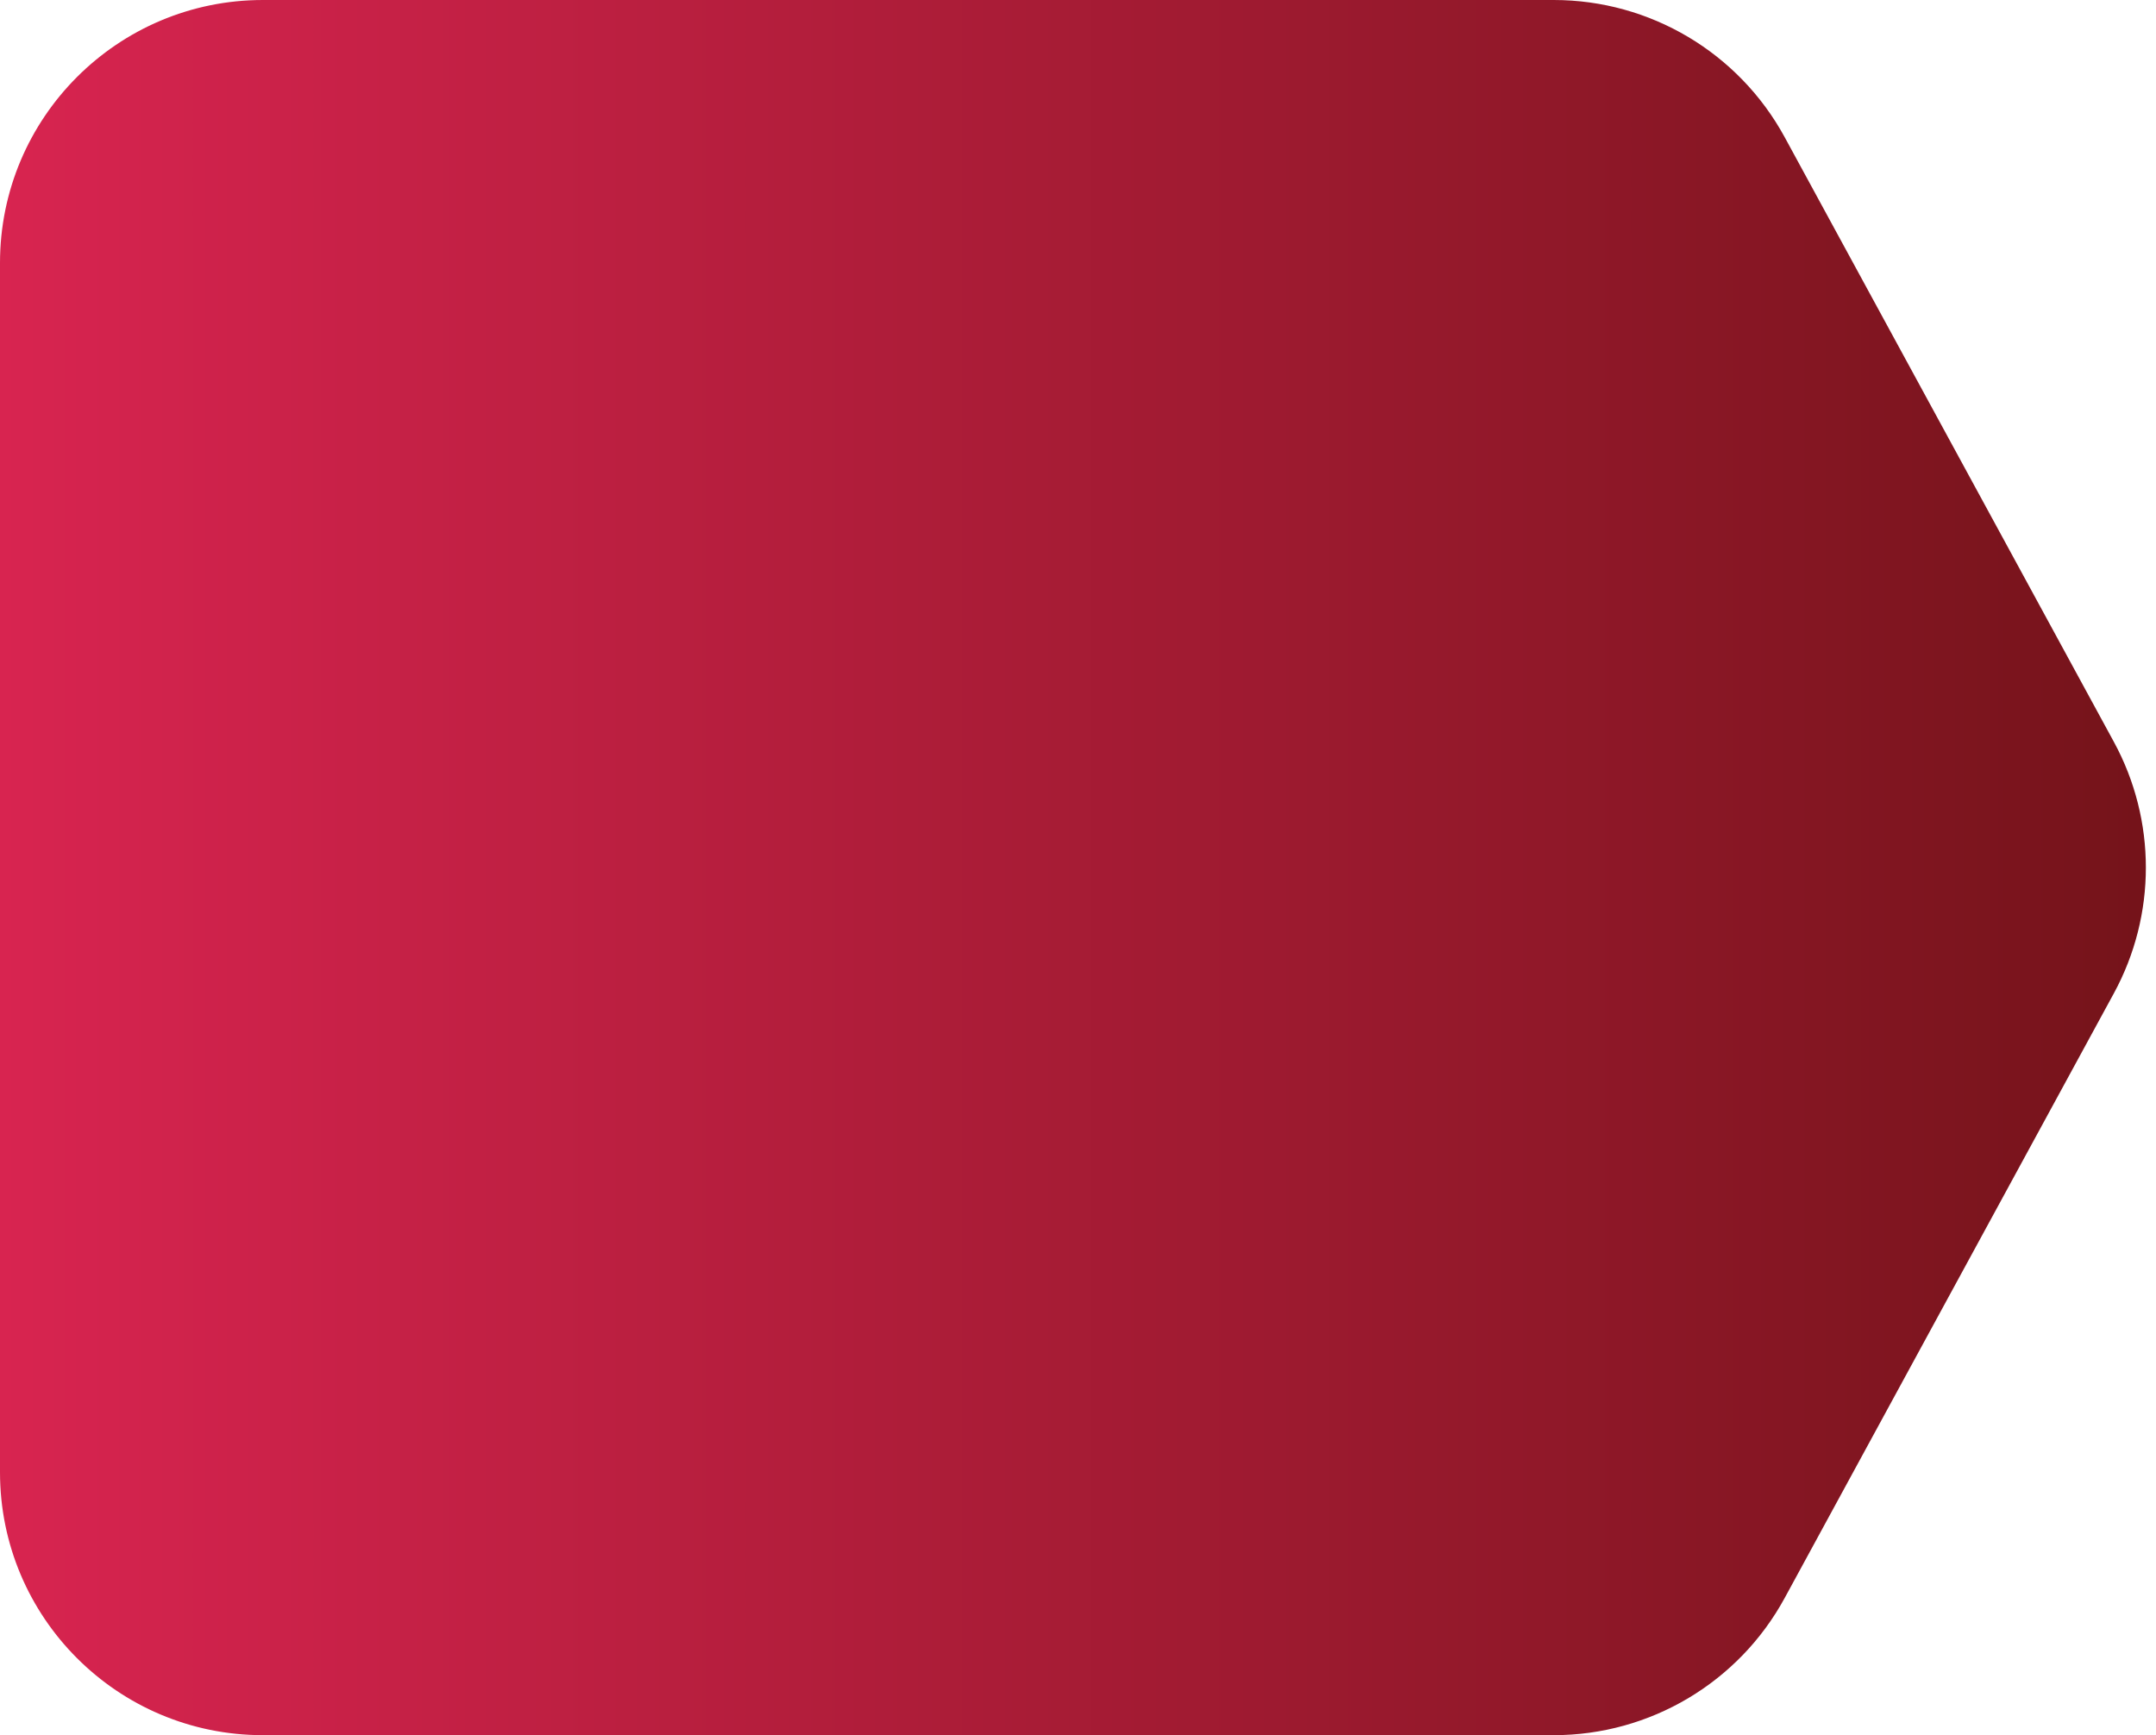 <?xml version="1.0" encoding="UTF-8"?> <svg xmlns="http://www.w3.org/2000/svg" width="82" height="66" viewBox="0 0 82 66" fill="none"> <path d="M10 66C4.477 66 -1.95703e-07 61.523 -4.37114e-07 56L-2.44784e-06 10C-2.68925e-06 4.477 4.477 -2.81831e-06 10 -3.05972e-06L59.095 -5.20573e-06C62.758 -5.36583e-06 66.127 2.002 67.878 5.219L80.398 28.219C82.02 31.2 82.02 34.8 80.398 37.781L67.878 60.781C66.127 63.998 62.758 66 59.095 66L10 66Z" fill="url(#paint0_linear_34_759)"></path> <defs> <linearGradient id="paint0_linear_34_759" x1="-1.44248e-06" y1="33" x2="83" y2="33" gradientUnits="userSpaceOnUse"> <stop stop-color="#D82450"></stop> <stop offset="1" stop-color="#731319"></stop> </linearGradient> </defs> </svg> 